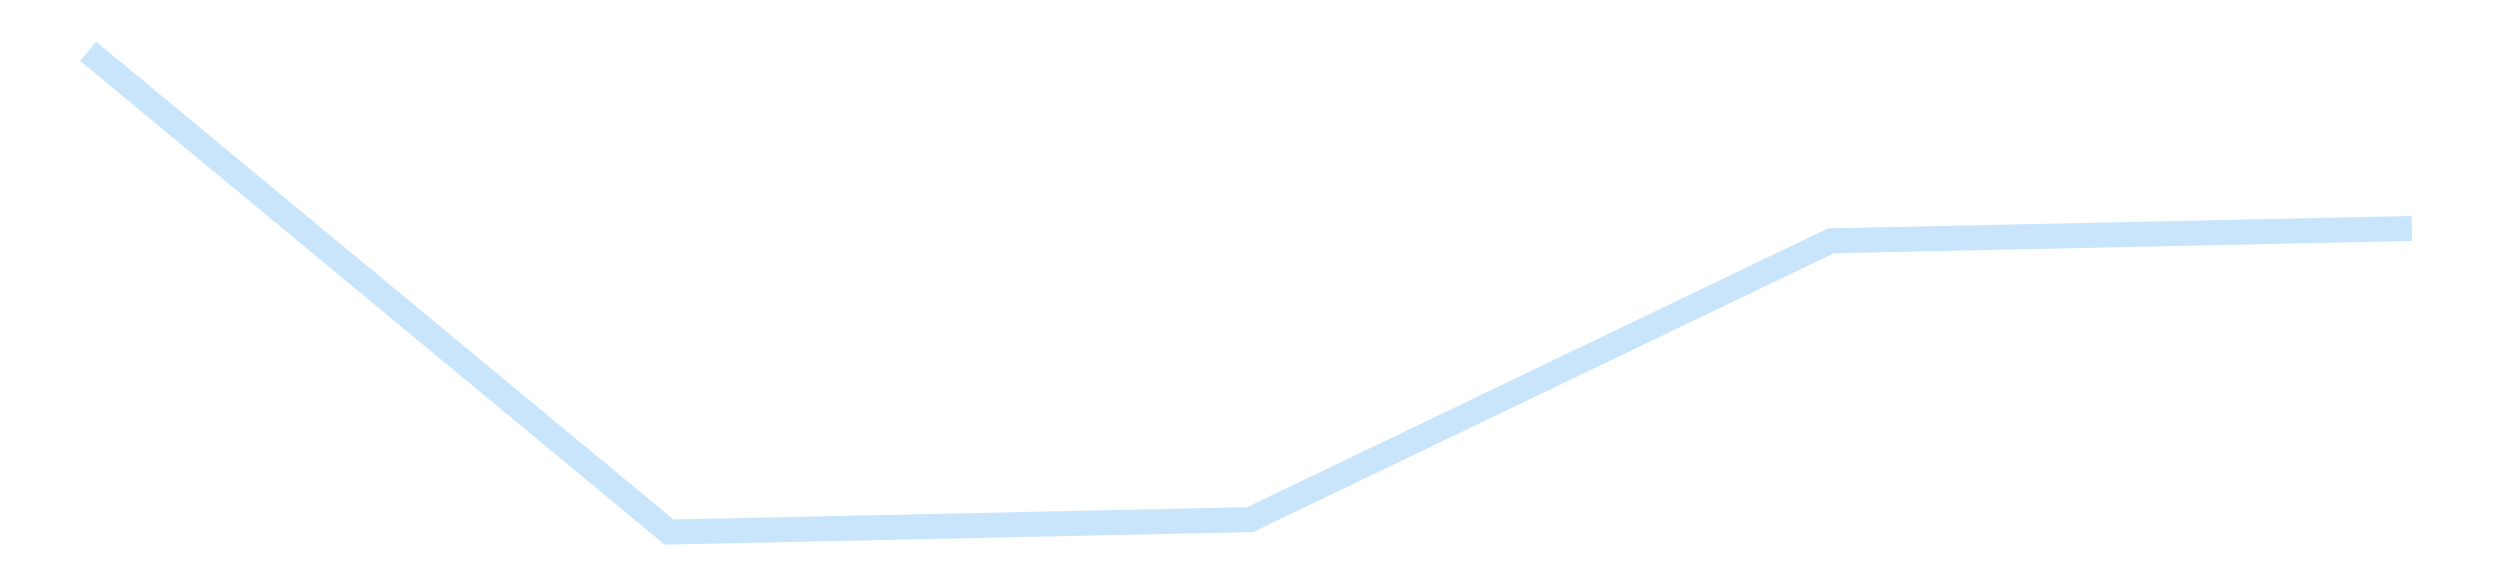 <?xml version='1.0' encoding='utf-8'?>
<svg xmlns="http://www.w3.org/2000/svg" xmlns:xlink="http://www.w3.org/1999/xlink" id="chart-cf7424a1-735a-4ac5-845c-691222135d7d" class="pygal-chart pygal-sparkline" viewBox="0 0 300 70" width="300" height="70"><!--Generated with pygal 3.0.4 (lxml) ©Kozea 2012-2016 on 2025-11-03--><!--http://pygal.org--><!--http://github.com/Kozea/pygal--><defs><style type="text/css">#chart-cf7424a1-735a-4ac5-845c-691222135d7d{-webkit-user-select:none;-webkit-font-smoothing:antialiased;font-family:Consolas,"Liberation Mono",Menlo,Courier,monospace}#chart-cf7424a1-735a-4ac5-845c-691222135d7d .title{font-family:Consolas,"Liberation Mono",Menlo,Courier,monospace;font-size:16px}#chart-cf7424a1-735a-4ac5-845c-691222135d7d .legends .legend text{font-family:Consolas,"Liberation Mono",Menlo,Courier,monospace;font-size:14px}#chart-cf7424a1-735a-4ac5-845c-691222135d7d .axis text{font-family:Consolas,"Liberation Mono",Menlo,Courier,monospace;font-size:10px}#chart-cf7424a1-735a-4ac5-845c-691222135d7d .axis text.major{font-family:Consolas,"Liberation Mono",Menlo,Courier,monospace;font-size:10px}#chart-cf7424a1-735a-4ac5-845c-691222135d7d .text-overlay text.value{font-family:Consolas,"Liberation Mono",Menlo,Courier,monospace;font-size:16px}#chart-cf7424a1-735a-4ac5-845c-691222135d7d .text-overlay text.label{font-family:Consolas,"Liberation Mono",Menlo,Courier,monospace;font-size:10px}#chart-cf7424a1-735a-4ac5-845c-691222135d7d .tooltip{font-family:Consolas,"Liberation Mono",Menlo,Courier,monospace;font-size:14px}#chart-cf7424a1-735a-4ac5-845c-691222135d7d text.no_data{font-family:Consolas,"Liberation Mono",Menlo,Courier,monospace;font-size:64px}
#chart-cf7424a1-735a-4ac5-845c-691222135d7d{background-color:transparent}#chart-cf7424a1-735a-4ac5-845c-691222135d7d path,#chart-cf7424a1-735a-4ac5-845c-691222135d7d line,#chart-cf7424a1-735a-4ac5-845c-691222135d7d rect,#chart-cf7424a1-735a-4ac5-845c-691222135d7d circle{-webkit-transition:150ms;-moz-transition:150ms;transition:150ms}#chart-cf7424a1-735a-4ac5-845c-691222135d7d .graph &gt; .background{fill:transparent}#chart-cf7424a1-735a-4ac5-845c-691222135d7d .plot &gt; .background{fill:transparent}#chart-cf7424a1-735a-4ac5-845c-691222135d7d .graph{fill:rgba(0,0,0,.87)}#chart-cf7424a1-735a-4ac5-845c-691222135d7d text.no_data{fill:rgba(0,0,0,1)}#chart-cf7424a1-735a-4ac5-845c-691222135d7d .title{fill:rgba(0,0,0,1)}#chart-cf7424a1-735a-4ac5-845c-691222135d7d .legends .legend text{fill:rgba(0,0,0,.87)}#chart-cf7424a1-735a-4ac5-845c-691222135d7d .legends .legend:hover text{fill:rgba(0,0,0,1)}#chart-cf7424a1-735a-4ac5-845c-691222135d7d .axis .line{stroke:rgba(0,0,0,1)}#chart-cf7424a1-735a-4ac5-845c-691222135d7d .axis .guide.line{stroke:rgba(0,0,0,.54)}#chart-cf7424a1-735a-4ac5-845c-691222135d7d .axis .major.line{stroke:rgba(0,0,0,.87)}#chart-cf7424a1-735a-4ac5-845c-691222135d7d .axis text.major{fill:rgba(0,0,0,1)}#chart-cf7424a1-735a-4ac5-845c-691222135d7d .axis.y .guides:hover .guide.line,#chart-cf7424a1-735a-4ac5-845c-691222135d7d .line-graph .axis.x .guides:hover .guide.line,#chart-cf7424a1-735a-4ac5-845c-691222135d7d .stackedline-graph .axis.x .guides:hover .guide.line,#chart-cf7424a1-735a-4ac5-845c-691222135d7d .xy-graph .axis.x .guides:hover .guide.line{stroke:rgba(0,0,0,1)}#chart-cf7424a1-735a-4ac5-845c-691222135d7d .axis .guides:hover text{fill:rgba(0,0,0,1)}#chart-cf7424a1-735a-4ac5-845c-691222135d7d .reactive{fill-opacity:.7;stroke-opacity:.8;stroke-width:3}#chart-cf7424a1-735a-4ac5-845c-691222135d7d .ci{stroke:rgba(0,0,0,.87)}#chart-cf7424a1-735a-4ac5-845c-691222135d7d .reactive.active,#chart-cf7424a1-735a-4ac5-845c-691222135d7d .active .reactive{fill-opacity:.8;stroke-opacity:.9;stroke-width:4}#chart-cf7424a1-735a-4ac5-845c-691222135d7d .ci .reactive.active{stroke-width:1.5}#chart-cf7424a1-735a-4ac5-845c-691222135d7d .series text{fill:rgba(0,0,0,1)}#chart-cf7424a1-735a-4ac5-845c-691222135d7d .tooltip rect{fill:transparent;stroke:rgba(0,0,0,1);-webkit-transition:opacity 150ms;-moz-transition:opacity 150ms;transition:opacity 150ms}#chart-cf7424a1-735a-4ac5-845c-691222135d7d .tooltip .label{fill:rgba(0,0,0,.87)}#chart-cf7424a1-735a-4ac5-845c-691222135d7d .tooltip .label{fill:rgba(0,0,0,.87)}#chart-cf7424a1-735a-4ac5-845c-691222135d7d .tooltip .legend{font-size:.8em;fill:rgba(0,0,0,.54)}#chart-cf7424a1-735a-4ac5-845c-691222135d7d .tooltip .x_label{font-size:.6em;fill:rgba(0,0,0,1)}#chart-cf7424a1-735a-4ac5-845c-691222135d7d .tooltip .xlink{font-size:.5em;text-decoration:underline}#chart-cf7424a1-735a-4ac5-845c-691222135d7d .tooltip .value{font-size:1.5em}#chart-cf7424a1-735a-4ac5-845c-691222135d7d .bound{font-size:.5em}#chart-cf7424a1-735a-4ac5-845c-691222135d7d .max-value{font-size:.75em;fill:rgba(0,0,0,.54)}#chart-cf7424a1-735a-4ac5-845c-691222135d7d .map-element{fill:transparent;stroke:rgba(0,0,0,.54) !important}#chart-cf7424a1-735a-4ac5-845c-691222135d7d .map-element .reactive{fill-opacity:inherit;stroke-opacity:inherit}#chart-cf7424a1-735a-4ac5-845c-691222135d7d .color-0,#chart-cf7424a1-735a-4ac5-845c-691222135d7d .color-0 a:visited{stroke:#bbdefb;fill:#bbdefb}#chart-cf7424a1-735a-4ac5-845c-691222135d7d .text-overlay .color-0 text{fill:black}
#chart-cf7424a1-735a-4ac5-845c-691222135d7d text.no_data{text-anchor:middle}#chart-cf7424a1-735a-4ac5-845c-691222135d7d .guide.line{fill:none}#chart-cf7424a1-735a-4ac5-845c-691222135d7d .centered{text-anchor:middle}#chart-cf7424a1-735a-4ac5-845c-691222135d7d .title{text-anchor:middle}#chart-cf7424a1-735a-4ac5-845c-691222135d7d .legends .legend text{fill-opacity:1}#chart-cf7424a1-735a-4ac5-845c-691222135d7d .axis.x text{text-anchor:middle}#chart-cf7424a1-735a-4ac5-845c-691222135d7d .axis.x:not(.web) text[transform]{text-anchor:start}#chart-cf7424a1-735a-4ac5-845c-691222135d7d .axis.x:not(.web) text[transform].backwards{text-anchor:end}#chart-cf7424a1-735a-4ac5-845c-691222135d7d .axis.y text{text-anchor:end}#chart-cf7424a1-735a-4ac5-845c-691222135d7d .axis.y text[transform].backwards{text-anchor:start}#chart-cf7424a1-735a-4ac5-845c-691222135d7d .axis.y2 text{text-anchor:start}#chart-cf7424a1-735a-4ac5-845c-691222135d7d .axis.y2 text[transform].backwards{text-anchor:end}#chart-cf7424a1-735a-4ac5-845c-691222135d7d .axis .guide.line{stroke-dasharray:4,4;stroke:black}#chart-cf7424a1-735a-4ac5-845c-691222135d7d .axis .major.guide.line{stroke-dasharray:6,6;stroke:black}#chart-cf7424a1-735a-4ac5-845c-691222135d7d .horizontal .axis.y .guide.line,#chart-cf7424a1-735a-4ac5-845c-691222135d7d .horizontal .axis.y2 .guide.line,#chart-cf7424a1-735a-4ac5-845c-691222135d7d .vertical .axis.x .guide.line{opacity:0}#chart-cf7424a1-735a-4ac5-845c-691222135d7d .horizontal .axis.always_show .guide.line,#chart-cf7424a1-735a-4ac5-845c-691222135d7d .vertical .axis.always_show .guide.line{opacity:1 !important}#chart-cf7424a1-735a-4ac5-845c-691222135d7d .axis.y .guides:hover .guide.line,#chart-cf7424a1-735a-4ac5-845c-691222135d7d .axis.y2 .guides:hover .guide.line,#chart-cf7424a1-735a-4ac5-845c-691222135d7d .axis.x .guides:hover .guide.line{opacity:1}#chart-cf7424a1-735a-4ac5-845c-691222135d7d .axis .guides:hover text{opacity:1}#chart-cf7424a1-735a-4ac5-845c-691222135d7d .nofill{fill:none}#chart-cf7424a1-735a-4ac5-845c-691222135d7d .subtle-fill{fill-opacity:.2}#chart-cf7424a1-735a-4ac5-845c-691222135d7d .dot{stroke-width:1px;fill-opacity:1;stroke-opacity:1}#chart-cf7424a1-735a-4ac5-845c-691222135d7d .dot.active{stroke-width:5px}#chart-cf7424a1-735a-4ac5-845c-691222135d7d .dot.negative{fill:transparent}#chart-cf7424a1-735a-4ac5-845c-691222135d7d text,#chart-cf7424a1-735a-4ac5-845c-691222135d7d tspan{stroke:none !important}#chart-cf7424a1-735a-4ac5-845c-691222135d7d .series text.active{opacity:1}#chart-cf7424a1-735a-4ac5-845c-691222135d7d .tooltip rect{fill-opacity:.95;stroke-width:.5}#chart-cf7424a1-735a-4ac5-845c-691222135d7d .tooltip text{fill-opacity:1}#chart-cf7424a1-735a-4ac5-845c-691222135d7d .showable{visibility:hidden}#chart-cf7424a1-735a-4ac5-845c-691222135d7d .showable.shown{visibility:visible}#chart-cf7424a1-735a-4ac5-845c-691222135d7d .gauge-background{fill:rgba(229,229,229,1);stroke:none}#chart-cf7424a1-735a-4ac5-845c-691222135d7d .bg-lines{stroke:transparent;stroke-width:2px}</style><script type="text/javascript">window.pygal = window.pygal || {};window.pygal.config = window.pygal.config || {};window.pygal.config['cf7424a1-735a-4ac5-845c-691222135d7d'] = {"allow_interruptions": false, "box_mode": "extremes", "classes": ["pygal-chart", "pygal-sparkline"], "css": ["file://style.css", "file://graph.css"], "defs": [], "disable_xml_declaration": false, "dots_size": 2.5, "dynamic_print_values": false, "explicit_size": true, "fill": false, "force_uri_protocol": "https", "formatter": null, "half_pie": false, "height": 70, "include_x_axis": false, "inner_radius": 0, "interpolate": null, "interpolation_parameters": {}, "interpolation_precision": 250, "inverse_y_axis": false, "js": [], "legend_at_bottom": false, "legend_at_bottom_columns": null, "legend_box_size": 12, "logarithmic": false, "margin": 5, "margin_bottom": null, "margin_left": null, "margin_right": null, "margin_top": null, "max_scale": 2, "min_scale": 1, "missing_value_fill_truncation": "x", "no_data_text": "", "no_prefix": false, "order_min": null, "pretty_print": false, "print_labels": false, "print_values": false, "print_values_position": "center", "print_zeroes": true, "range": null, "rounded_bars": null, "secondary_range": null, "show_dots": false, "show_legend": false, "show_minor_x_labels": true, "show_minor_y_labels": true, "show_only_major_dots": false, "show_x_guides": false, "show_x_labels": false, "show_y_guides": true, "show_y_labels": false, "spacing": 0, "stack_from_top": false, "strict": false, "stroke": true, "stroke_style": null, "style": {"background": "transparent", "ci_colors": [], "colors": ["#bbdefb"], "dot_opacity": "1", "font_family": "Consolas, \"Liberation Mono\", Menlo, Courier, monospace", "foreground": "rgba(0, 0, 0, .87)", "foreground_strong": "rgba(0, 0, 0, 1)", "foreground_subtle": "rgba(0, 0, 0, .54)", "guide_stroke_color": "black", "guide_stroke_dasharray": "4,4", "label_font_family": "Consolas, \"Liberation Mono\", Menlo, Courier, monospace", "label_font_size": 10, "legend_font_family": "Consolas, \"Liberation Mono\", Menlo, Courier, monospace", "legend_font_size": 14, "major_guide_stroke_color": "black", "major_guide_stroke_dasharray": "6,6", "major_label_font_family": "Consolas, \"Liberation Mono\", Menlo, Courier, monospace", "major_label_font_size": 10, "no_data_font_family": "Consolas, \"Liberation Mono\", Menlo, Courier, monospace", "no_data_font_size": 64, "opacity": ".7", "opacity_hover": ".8", "plot_background": "transparent", "stroke_opacity": ".8", "stroke_opacity_hover": ".9", "stroke_width": 3, "stroke_width_hover": "4", "title_font_family": "Consolas, \"Liberation Mono\", Menlo, Courier, monospace", "title_font_size": 16, "tooltip_font_family": "Consolas, \"Liberation Mono\", Menlo, Courier, monospace", "tooltip_font_size": 14, "transition": "150ms", "value_background": "rgba(229, 229, 229, 1)", "value_colors": [], "value_font_family": "Consolas, \"Liberation Mono\", Menlo, Courier, monospace", "value_font_size": 16, "value_label_font_family": "Consolas, \"Liberation Mono\", Menlo, Courier, monospace", "value_label_font_size": 10}, "title": null, "tooltip_border_radius": 0, "tooltip_fancy_mode": true, "truncate_label": null, "truncate_legend": null, "width": 300, "x_label_rotation": 0, "x_labels": null, "x_labels_major": null, "x_labels_major_count": null, "x_labels_major_every": null, "x_title": null, "xrange": null, "y_label_rotation": 0, "y_labels": null, "y_labels_major": null, "y_labels_major_count": null, "y_labels_major_every": null, "y_title": null, "zero": 0, "legends": [""]}</script></defs><title>Pygal</title><g class="graph line-graph vertical"><rect x="0" y="0" width="300" height="70" class="background"/><g transform="translate(5, 5)" class="plot"><rect x="0" y="0" width="290" height="60" class="background"/><g class="series serie-0 color-0"><path d="M5.577 1.154 L75.288 58.846 145 57.355 214.712 23.895 284.423 22.417" class="line reactive nofill"/></g></g><g class="titles"/><g transform="translate(5, 5)" class="plot overlay"><g class="series serie-0 color-0"/></g><g transform="translate(5, 5)" class="plot text-overlay"><g class="series serie-0 color-0"/></g><g transform="translate(5, 5)" class="plot tooltip-overlay"><g transform="translate(0 0)" style="opacity: 0" class="tooltip"><rect rx="0" ry="0" width="0" height="0" class="tooltip-box"/><g class="text"/></g></g></g></svg>